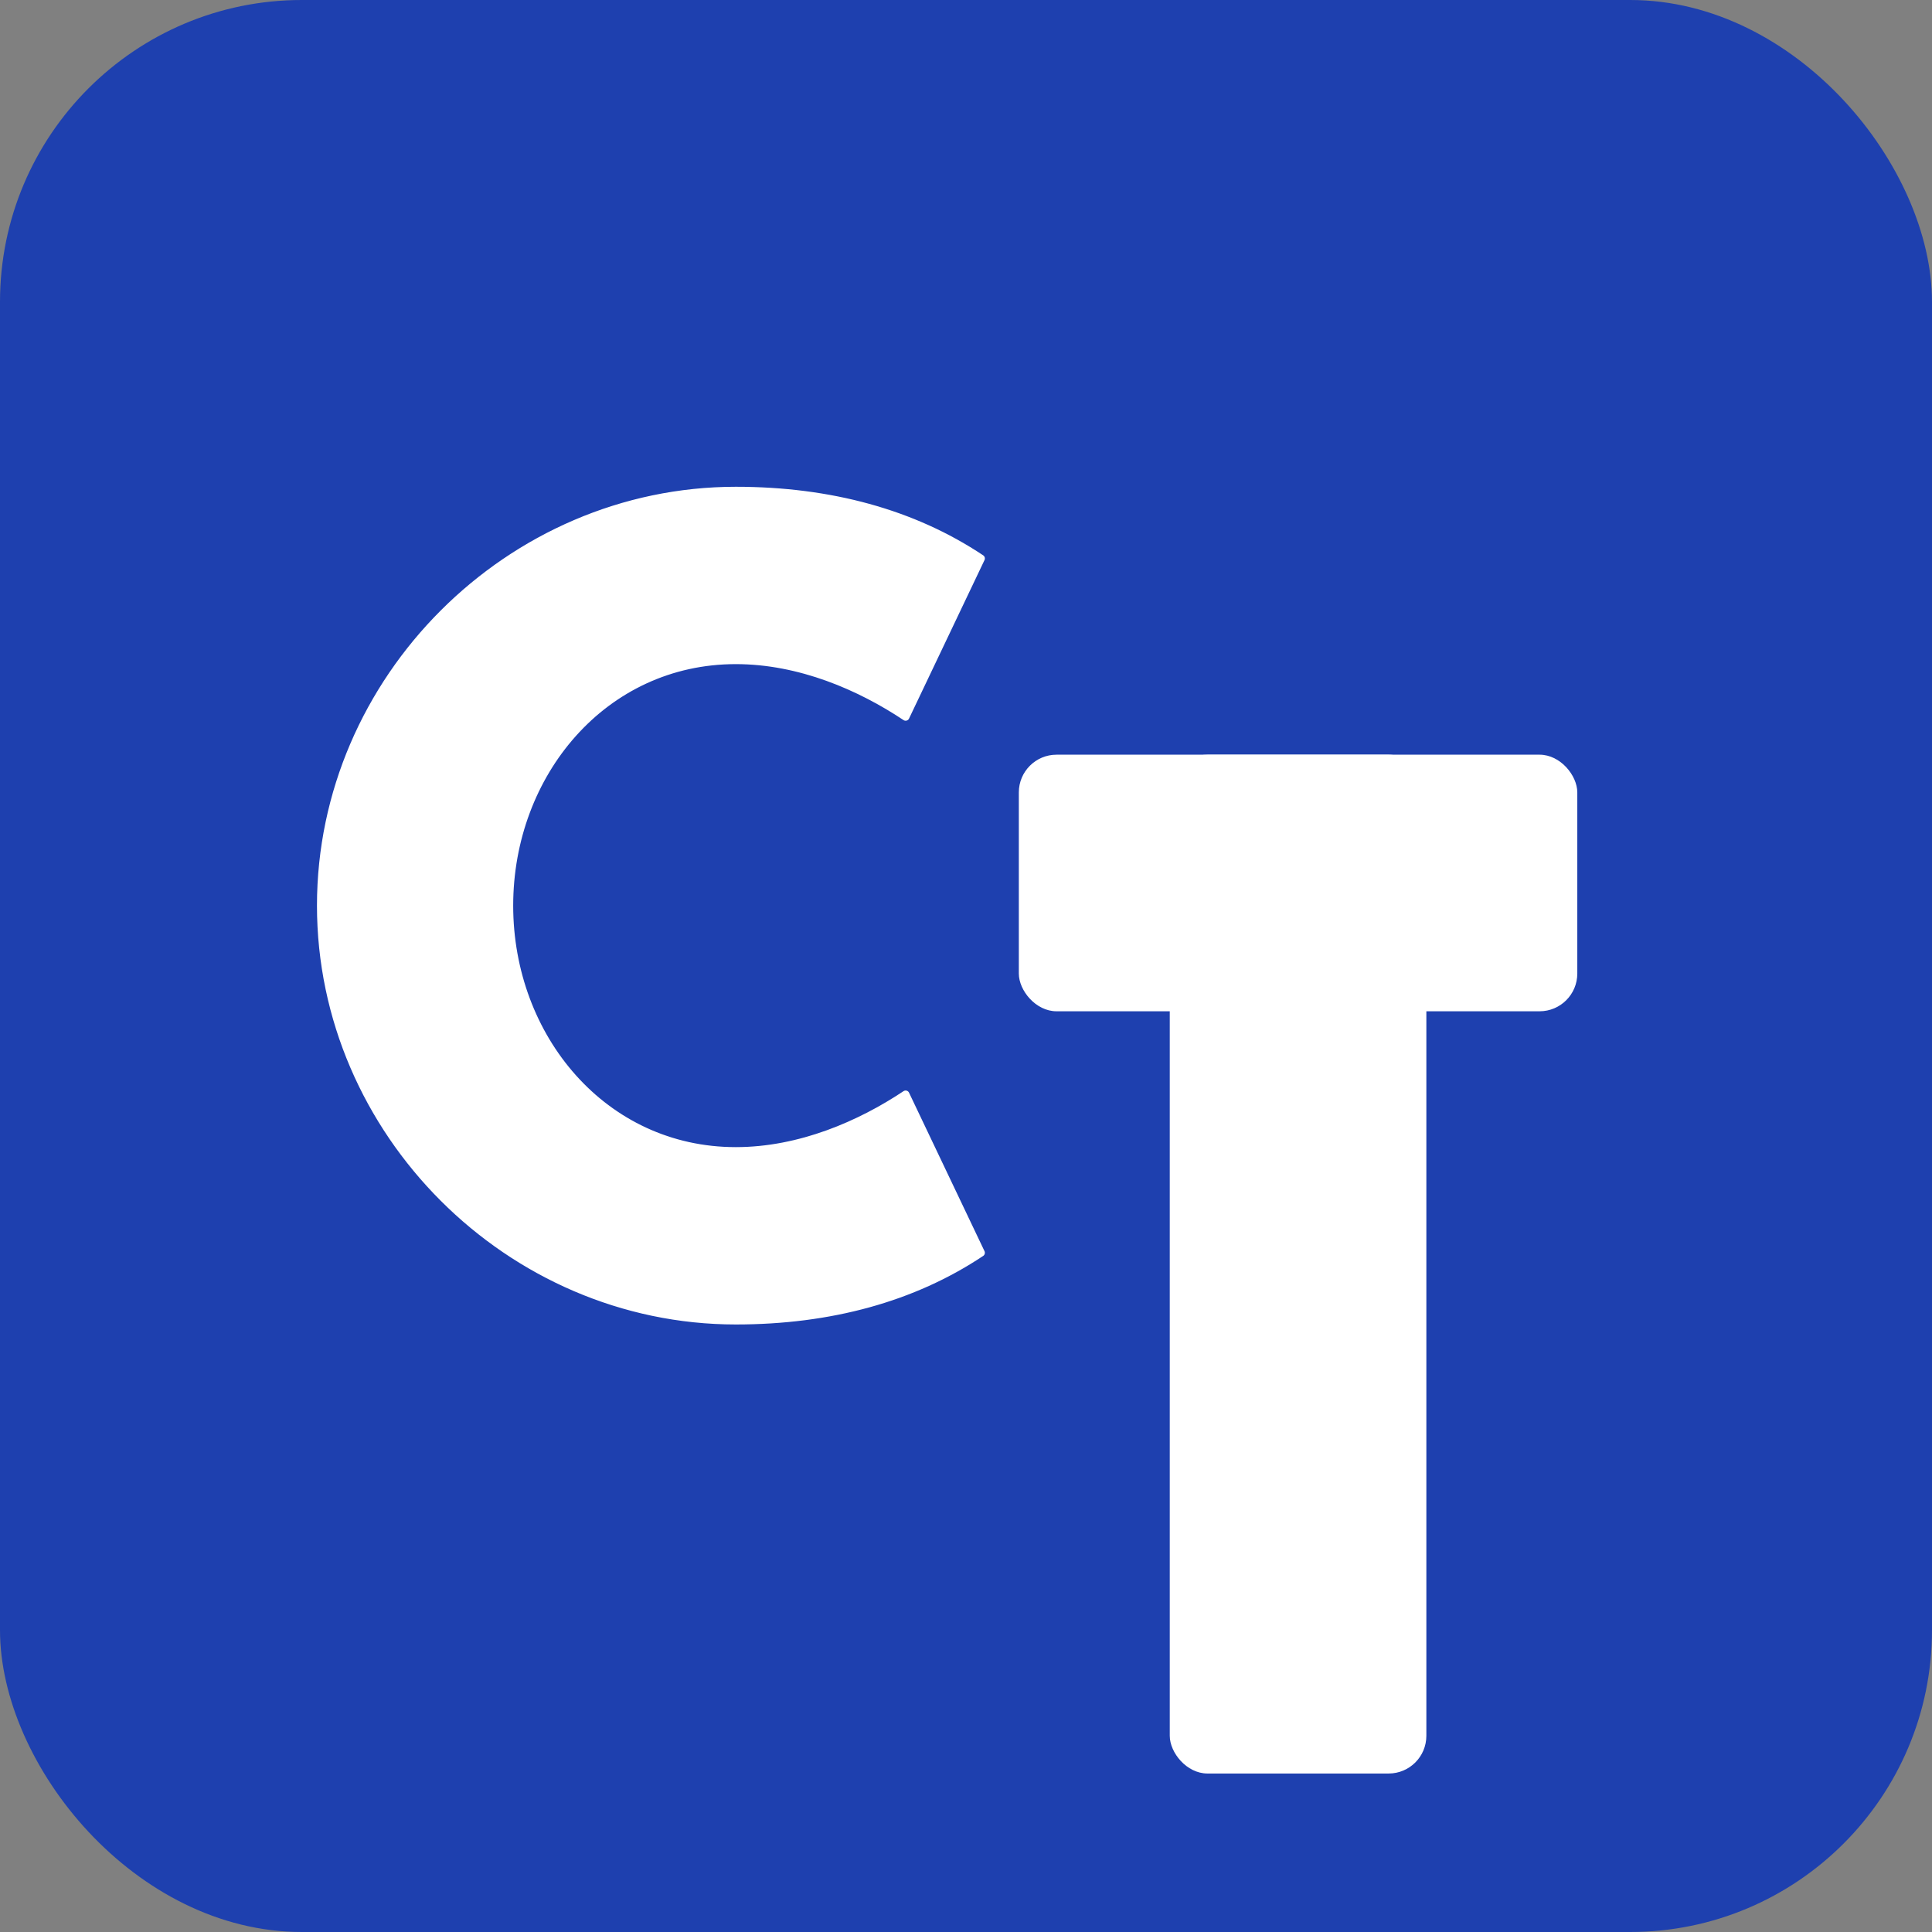 <svg width="32" height="32" viewBox="0 0 512 512" fill="none" xmlns="http://www.w3.org/2000/svg">
  <rect x="0" y="0" width="512" height="512" fill="#808080" stroke="none"/>
  <!-- 背景 -->
  <rect width="512" height="512" rx="80" fill="#1e40af"/>

  <!-- C 字母 -->
  <path d="M 195 130
           C 135 130, 85 180, 85 240
           C 85 300, 135 350, 195 350
           C 220 350, 242 344, 260 332
           L 240 290
           C 228 298, 212 305, 195 305
           C 160 305, 135 275, 135 240
           C 135 205, 160 175, 195 175
           C 212 175, 228 182, 240 190
           L 260 148
           C 242 136, 220 130, 195 130 Z"
           fill="white"
           stroke="white"
           stroke-width="2"
           stroke-linejoin="round"/>

  <!-- T 字母 -->
  <rect x="310" y="200" width="68" height="270" rx="10" fill="white"/>
  <rect x="270" y="200" width="148" height="68" rx="10" fill="white"/>
</svg>
